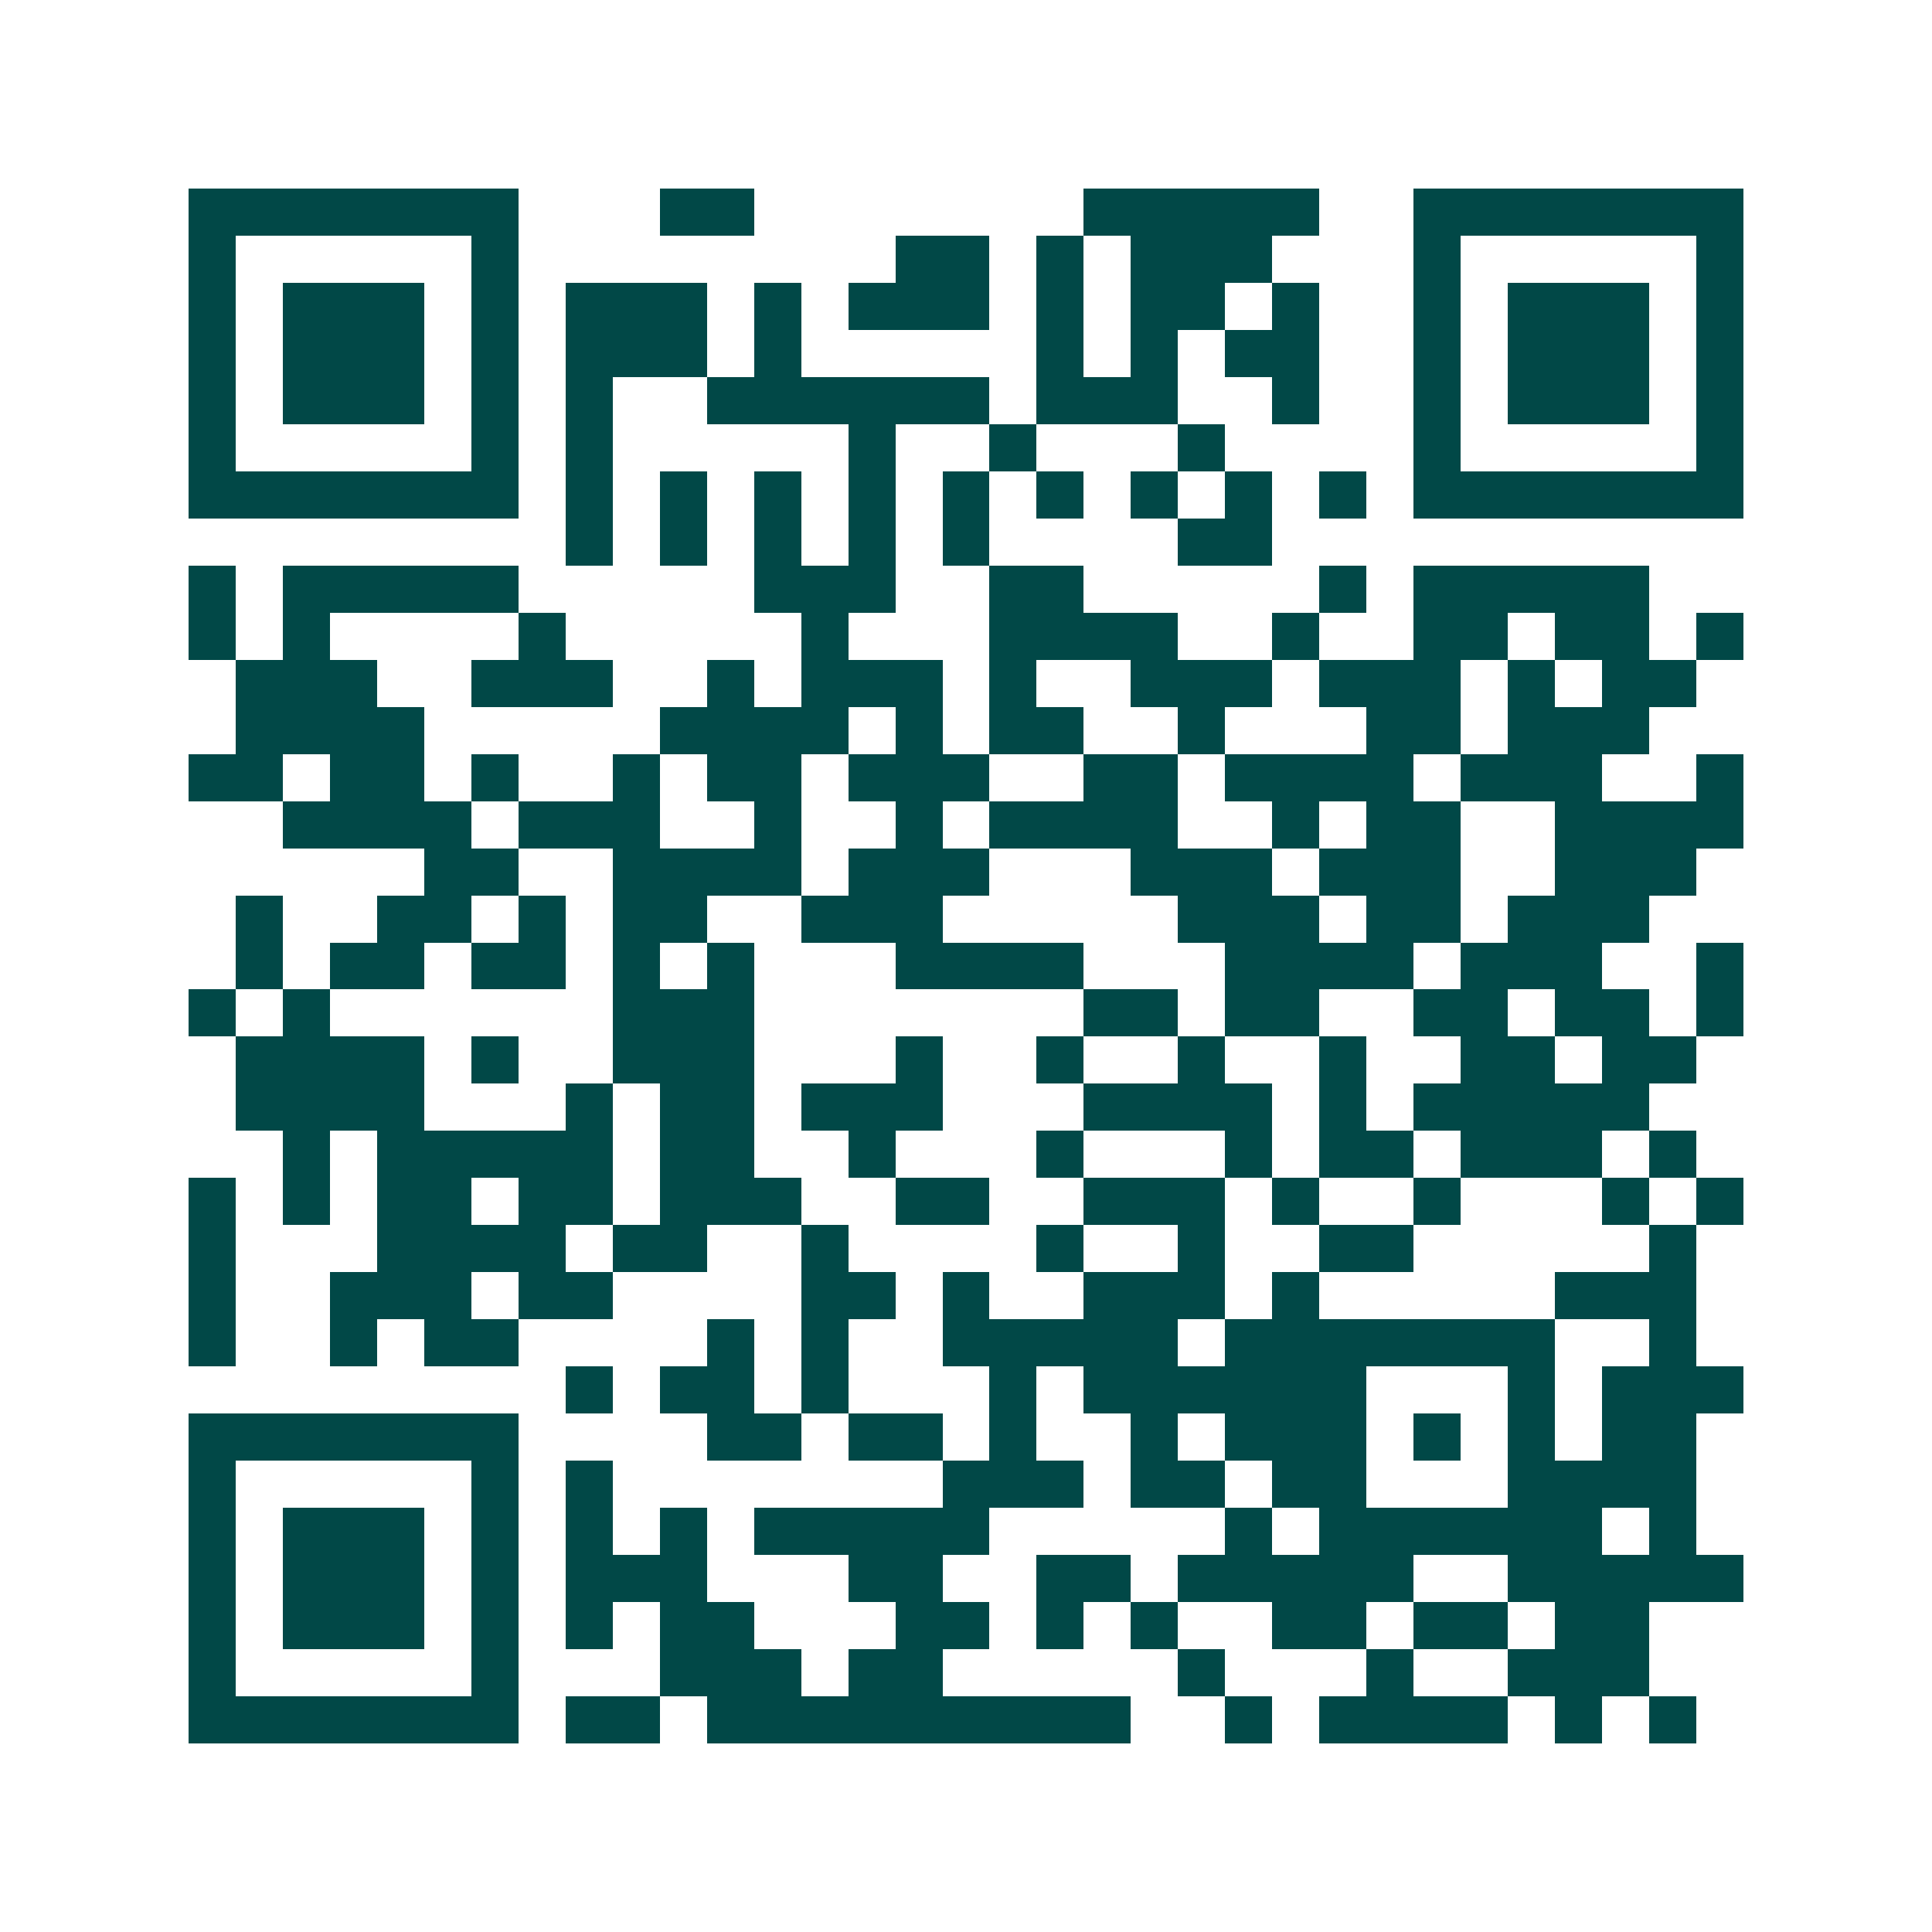 <svg xmlns="http://www.w3.org/2000/svg" width="200" height="200" viewBox="0 0 41 41" shape-rendering="crispEdges"><path fill="#ffffff" d="M0 0h41v41H0z"/><path stroke="#014847" d="M4 4.5h7m3 0h2m7 0h5m2 0h7M4 5.5h1m5 0h1m8 0h2m1 0h1m1 0h3m3 0h1m5 0h1M4 6.5h1m1 0h3m1 0h1m1 0h3m1 0h1m1 0h3m1 0h1m1 0h2m1 0h1m2 0h1m1 0h3m1 0h1M4 7.5h1m1 0h3m1 0h1m1 0h3m1 0h1m5 0h1m1 0h1m1 0h2m2 0h1m1 0h3m1 0h1M4 8.5h1m1 0h3m1 0h1m1 0h1m2 0h6m1 0h3m2 0h1m2 0h1m1 0h3m1 0h1M4 9.5h1m5 0h1m1 0h1m5 0h1m2 0h1m3 0h1m4 0h1m5 0h1M4 10.5h7m1 0h1m1 0h1m1 0h1m1 0h1m1 0h1m1 0h1m1 0h1m1 0h1m1 0h1m1 0h7M12 11.5h1m1 0h1m1 0h1m1 0h1m1 0h1m4 0h2M4 12.5h1m1 0h5m5 0h3m2 0h2m5 0h1m1 0h5M4 13.5h1m1 0h1m4 0h1m5 0h1m3 0h4m2 0h1m2 0h2m1 0h2m1 0h1M5 14.5h3m2 0h3m2 0h1m1 0h3m1 0h1m2 0h3m1 0h3m1 0h1m1 0h2M5 15.5h4m5 0h4m1 0h1m1 0h2m2 0h1m3 0h2m1 0h3M4 16.5h2m1 0h2m1 0h1m2 0h1m1 0h2m1 0h3m2 0h2m1 0h4m1 0h3m2 0h1M6 17.5h4m1 0h3m2 0h1m2 0h1m1 0h4m2 0h1m1 0h2m2 0h4M9 18.5h2m2 0h4m1 0h3m3 0h3m1 0h3m2 0h3M5 19.5h1m2 0h2m1 0h1m1 0h2m2 0h3m5 0h3m1 0h2m1 0h3M5 20.5h1m1 0h2m1 0h2m1 0h1m1 0h1m3 0h4m3 0h4m1 0h3m2 0h1M4 21.5h1m1 0h1m6 0h3m7 0h2m1 0h2m2 0h2m1 0h2m1 0h1M5 22.5h4m1 0h1m2 0h3m3 0h1m2 0h1m2 0h1m2 0h1m2 0h2m1 0h2M5 23.5h4m3 0h1m1 0h2m1 0h3m3 0h4m1 0h1m1 0h5M6 24.5h1m1 0h5m1 0h2m2 0h1m3 0h1m3 0h1m1 0h2m1 0h3m1 0h1M4 25.5h1m1 0h1m1 0h2m1 0h2m1 0h3m2 0h2m2 0h3m1 0h1m2 0h1m3 0h1m1 0h1M4 26.5h1m3 0h4m1 0h2m2 0h1m4 0h1m2 0h1m2 0h2m5 0h1M4 27.5h1m2 0h3m1 0h2m4 0h2m1 0h1m2 0h3m1 0h1m5 0h3M4 28.5h1m2 0h1m1 0h2m4 0h1m1 0h1m2 0h5m1 0h7m2 0h1M12 29.5h1m1 0h2m1 0h1m3 0h1m1 0h6m3 0h1m1 0h3M4 30.5h7m4 0h2m1 0h2m1 0h1m2 0h1m1 0h3m1 0h1m1 0h1m1 0h2M4 31.5h1m5 0h1m1 0h1m7 0h3m1 0h2m1 0h2m3 0h4M4 32.5h1m1 0h3m1 0h1m1 0h1m1 0h1m1 0h5m5 0h1m1 0h6m1 0h1M4 33.5h1m1 0h3m1 0h1m1 0h3m3 0h2m2 0h2m1 0h5m2 0h5M4 34.5h1m1 0h3m1 0h1m1 0h1m1 0h2m3 0h2m1 0h1m1 0h1m2 0h2m1 0h2m1 0h2M4 35.5h1m5 0h1m3 0h3m1 0h2m5 0h1m3 0h1m2 0h3M4 36.5h7m1 0h2m1 0h9m2 0h1m1 0h4m1 0h1m1 0h1"/></svg>
